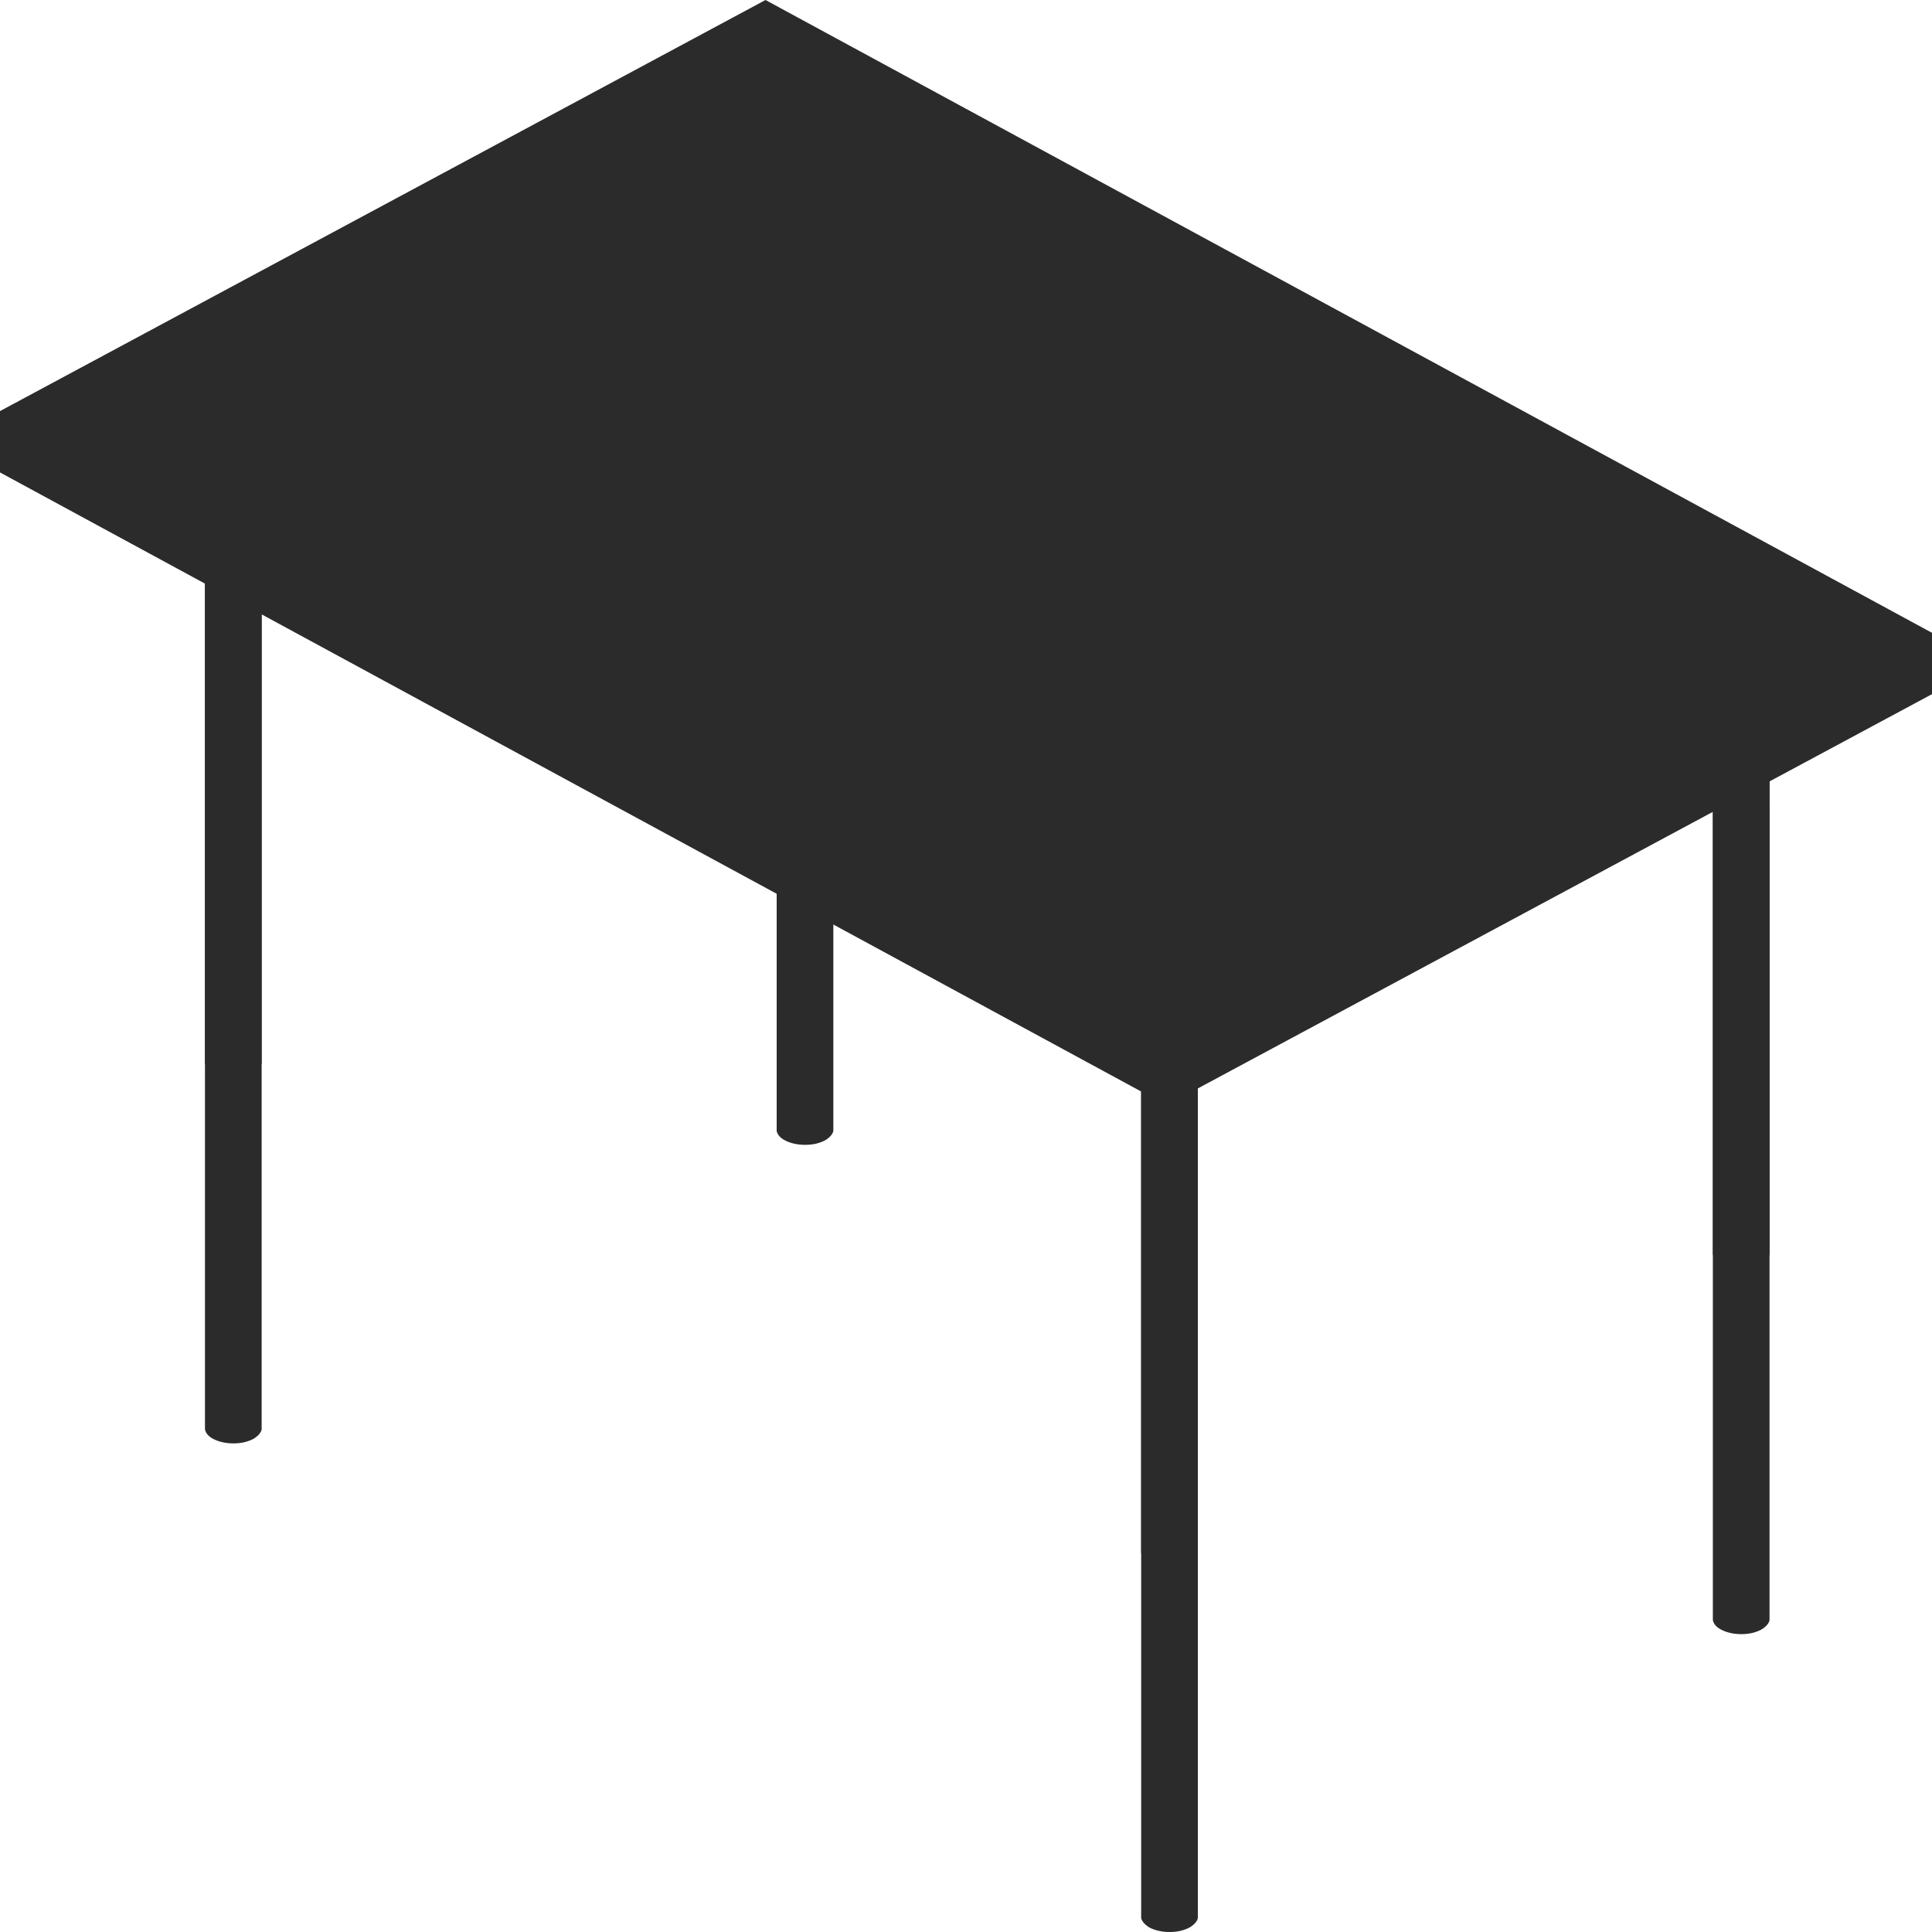<svg id="Layer_1" data-name="Layer 1" xmlns="http://www.w3.org/2000/svg" viewBox="0 0 1024 1024"><defs><style>.cls-1{fill:#2b2b2b;}</style></defs><title>icon-1024-1024</title><path class="cls-1" d="M108.64,197.89v74.65a3.11,3.11,0,0,0,1.19,2.5c3.56,3.93,11.06,5.36,17.78,4.64v-74.3c-6.72,1.07-14.22-.36-17.78-4.64a3.84,3.84,0,0,1-1.19-2.86Z"/><path class="cls-1" d="M134.32,203.25v74.3a10.4,10.4,0,0,0,3.16-2.5,3.68,3.68,0,0,0,1.19-2.5V197.89h0a3.84,3.84,0,0,1-1.19,2.86A10.4,10.4,0,0,1,134.32,203.25Z"/><path class="cls-1" d="M137.48,200.75a3.84,3.84,0,0,0,1.19-2.86h-30a3.84,3.84,0,0,0,1.19,2.86c3.56,3.93,11.06,5.36,17.78,4.64a20.83,20.83,0,0,0,6.72-2.14A10.4,10.4,0,0,0,137.48,200.75Z"/><path class="cls-1" d="M108.64,271.83V757.62h0c.4,1.79,1.58,3.57,4.35,5,4,2.14,9.48,2.86,14.62,2.14a20.83,20.83,0,0,0,6.72-2.14c2.37-1.43,4-3.21,4.35-5h0V272.54a3.11,3.11,0,0,1-1.19,2.5,10.4,10.4,0,0,1-3.16,2.5,12.37,12.37,0,0,1-3.16,1.43,12.58,12.58,0,0,1-3.56.71c-6.72,1.07-14.22-.71-17.78-4.64a3.68,3.68,0,0,1-1.19-2.5Z"/><path class="cls-1" d="M127.6,205.39v74.3a12.58,12.58,0,0,0,3.56-.71,8.29,8.29,0,0,0,3.16-1.43v-74.3A20.83,20.83,0,0,1,127.6,205.39Z"/><path class="cls-1" d="M127.6,279.69V764.41a20.83,20.83,0,0,0,6.72-2.14V277.54a12.37,12.37,0,0,1-3.16,1.43A12.58,12.58,0,0,1,127.6,279.69Z"/><path class="cls-1" d="M127.6,191.82v13.57a20.83,20.83,0,0,0,6.72-2.14V191.82H127.6Z"/><path class="cls-1" d="M108.64,197.89a3.84,3.84,0,0,0,1.19,2.86c3.56,3.93,11.06,5.36,17.78,4.64a20.83,20.83,0,0,0,6.72-2.14,10.4,10.4,0,0,0,3.16-2.5,3.84,3.84,0,0,0,1.19-2.86,5.63,5.63,0,0,0-1.19-3.57,10.4,10.4,0,0,0-3.16-2.5h0c-7.11-3.93-19.36-2.86-24.49,2.5A5.63,5.63,0,0,0,108.64,197.89Z"/><path class="cls-1" d="M604.84,456.86v74.65A3.11,3.11,0,0,0,606,534c3.56,3.93,11.06,5.36,17.78,4.64v-74.3c-6.72,1.07-14.22-.36-17.78-4.64a3.84,3.84,0,0,1-1.19-2.86Z"/><path class="cls-1" d="M630.52,462.22v74.3a10.4,10.4,0,0,0,3.16-2.5,3.68,3.68,0,0,0,1.19-2.5V456.86h0a3.84,3.84,0,0,1-1.19,2.86A10.4,10.4,0,0,1,630.52,462.22Z"/><path class="cls-1" d="M633.68,460.07a3.84,3.84,0,0,0,1.19-2.86h-30a3.84,3.84,0,0,0,1.19,2.86c3.56,3.93,11.06,5.36,17.78,4.64a20.83,20.83,0,0,0,6.72-2.14C631.7,461.5,632.89,460.79,633.68,460.07Z"/><path class="cls-1" d="M604.84,530.8v485.79h0c.4,1.79,2,3.57,4.35,5,4,2.14,9.48,2.86,14.62,2.14a20.83,20.83,0,0,0,6.72-2.14c2.37-1.43,4-3.21,4.35-5h0V531.51a3.11,3.11,0,0,1-1.19,2.5,10.4,10.4,0,0,1-3.16,2.5,12.37,12.37,0,0,1-3.16,1.43,12.58,12.58,0,0,1-3.56.71c-6.72,1.07-14.22-.71-17.78-4.64a3.68,3.68,0,0,1-1.19-2.5Z"/><path class="cls-1" d="M623.8,464.36v74.3a12.58,12.58,0,0,0,3.56-.71,8.29,8.29,0,0,0,3.16-1.43v-74.3A20.84,20.84,0,0,1,623.8,464.36Z"/><path class="cls-1" d="M623.8,538.66v484.72a20.83,20.83,0,0,0,6.72-2.14V536.87a12.37,12.37,0,0,1-3.16,1.43C626.17,538.3,625,538.66,623.8,538.66Z"/><path class="cls-1" d="M623.8,450.79v13.57a20.83,20.83,0,0,0,6.72-2.14V450.79H623.8Z"/><path class="cls-1" d="M604.84,456.86a3.84,3.84,0,0,0,1.19,2.86c3.56,3.93,11.06,5.36,17.78,4.64a20.83,20.83,0,0,0,6.72-2.14,10.4,10.4,0,0,0,3.16-2.5,3.84,3.84,0,0,0,1.19-2.86,5.63,5.63,0,0,0-1.19-3.57,10.4,10.4,0,0,0-3.16-2.5h0c-7.11-3.93-19.36-2.86-24.49,2.5A6.42,6.42,0,0,0,604.84,456.86Z"/><path class="cls-1" d="M411.65,39.65V114.3a3.11,3.11,0,0,0,1.19,2.5c3.56,3.93,11.06,5.36,17.78,4.64V47.15c-6.72,1.07-14.22-.36-17.78-4.64a3.84,3.84,0,0,1-1.19-2.86Z"/><path class="cls-1" d="M437.33,45v74.3a10.4,10.4,0,0,0,3.16-2.5,3.68,3.68,0,0,0,1.19-2.5V39.65h0a3.84,3.84,0,0,1-1.19,2.86A10.4,10.4,0,0,1,437.33,45Z"/><path class="cls-1" d="M440.49,42.51a3.84,3.84,0,0,0,1.19-2.86h-30a3.84,3.84,0,0,0,1.19,2.86c3.56,3.93,11.06,5.36,17.78,4.64A20.83,20.83,0,0,0,437.33,45,10.4,10.4,0,0,0,440.49,42.51Z"/><path class="cls-1" d="M411.65,113.59V599.38h0c.4,1.79,1.58,3.57,4.35,5,4,2.14,9.48,2.86,14.62,2.14a20.83,20.83,0,0,0,6.72-2.14c2.37-1.43,4-3.21,4.35-5h0V114.3a3.11,3.11,0,0,1-1.19,2.5,10.4,10.4,0,0,1-3.16,2.5,12.37,12.37,0,0,1-3.16,1.43,12.58,12.58,0,0,1-3.56.71c-6.72,1.07-14.22-.71-17.78-4.64a3.68,3.68,0,0,1-1.19-2.5S411.65,113.95,411.65,113.59Z"/><path class="cls-1" d="M430.62,47.15v74.3a12.58,12.58,0,0,0,3.56-.71,8.29,8.29,0,0,0,3.16-1.43V45A20.83,20.83,0,0,1,430.62,47.15Z"/><path class="cls-1" d="M430.62,121.45V606.17a20.83,20.83,0,0,0,6.72-2.14V119.3a12.37,12.37,0,0,1-3.16,1.43A12.58,12.58,0,0,1,430.62,121.45Z"/><path class="cls-1" d="M430.62,33.58V47.15A20.83,20.83,0,0,0,437.33,45V33.58h-6.72Z"/><path class="cls-1" d="M411.65,39.65a3.84,3.84,0,0,0,1.19,2.86c3.56,3.93,11.06,5.36,17.78,4.64A20.83,20.83,0,0,0,437.33,45a10.4,10.4,0,0,0,3.16-2.5,3.84,3.84,0,0,0,1.19-2.86,5.63,5.63,0,0,0-1.19-3.57,10.4,10.4,0,0,0-3.16-2.5h0c-7.11-3.93-19.36-2.86-24.49,2.5A6.42,6.42,0,0,0,411.65,39.65Z"/><path class="cls-1" d="M907.85,298.62v74.65a3.11,3.11,0,0,0,1.19,2.5c3.56,3.93,11.06,5.36,17.78,4.64v-74.3c-6.72,1.07-14.22-.71-17.78-4.64a3.84,3.84,0,0,1-1.19-2.86Z"/><path class="cls-1" d="M933.53,304.33v74.3a10.4,10.4,0,0,0,3.16-2.5,3.68,3.68,0,0,0,1.19-2.5v-75h0a3.84,3.84,0,0,1-1.19,2.86A11.52,11.52,0,0,1,933.53,304.33Z"/><path class="cls-1" d="M936.69,301.83a3.84,3.84,0,0,0,1.19-2.86h-30a3.84,3.84,0,0,0,1.19,2.86c3.56,3.93,11.06,5.36,17.78,4.64a20.83,20.83,0,0,0,6.72-2.14A22.06,22.06,0,0,0,936.69,301.83Z"/><path class="cls-1" d="M907.85,372.92V858.71h0c.4,1.79,1.58,3.57,4.35,5,4,2.14,9.48,2.86,14.62,2.14a20.83,20.83,0,0,0,6.72-2.14c2.37-1.43,4-3.21,4.35-5h0V373.63a3.11,3.11,0,0,1-1.19,2.5,10.4,10.4,0,0,1-3.16,2.5,12.37,12.37,0,0,1-3.16,1.43,12.58,12.58,0,0,1-3.56.71c-6.72,1.07-14.22-.71-17.78-4.64a3.68,3.68,0,0,1-1.19-2.5Z"/><path class="cls-1" d="M926.81,306.12v74.3a12.58,12.58,0,0,0,3.56-.71,8.29,8.29,0,0,0,3.16-1.43V304.33A20.47,20.47,0,0,1,926.81,306.12Z"/><path class="cls-1" d="M926.81,380.77V865.49a20.83,20.83,0,0,0,6.72-2.14V378.63a12.37,12.37,0,0,1-3.16,1.43A12.58,12.58,0,0,0,926.81,380.77Z"/><path class="cls-1" d="M926.81,292.55v13.57a20.83,20.83,0,0,0,6.72-2.14V292.55h-6.72Z"/><path class="cls-1" d="M907.85,298.62a3.84,3.84,0,0,0,1.19,2.86c3.56,3.93,11.06,5.36,17.78,4.64a20.83,20.83,0,0,0,6.72-2.14,10.4,10.4,0,0,0,3.16-2.5,3.84,3.84,0,0,0,1.19-2.86,5.63,5.63,0,0,0-1.19-3.57,10.4,10.4,0,0,0-3.16-2.5h0c-7.11-3.93-19.36-2.86-24.49,2.5A6.42,6.42,0,0,0,907.85,298.62Z"/><path class="cls-1" d="M108.64,249.68v74.65a3.11,3.11,0,0,0,1.19,2.5c3.56,3.93,11.06,5.36,17.78,4.64v-74.3c-6.72,1.07-14.22-.36-17.78-4.64a3.84,3.84,0,0,1-1.19-2.86Z"/><path class="cls-1" d="M134.32,255v74.3a10.4,10.4,0,0,0,3.16-2.5,3.68,3.68,0,0,0,1.19-2.5V249.68h0a3.84,3.84,0,0,1-1.19,2.86A10.4,10.4,0,0,1,134.32,255Z"/><path class="cls-1" d="M137.48,252.9a3.84,3.84,0,0,0,1.19-2.86h-30a3.84,3.84,0,0,0,1.19,2.86c3.56,3.93,11.06,5.36,17.78,4.64a20.83,20.83,0,0,0,6.72-2.14C135.51,254.33,136.69,253.61,137.48,252.9Z"/><path class="cls-1" d="M108.64,323.62v240h0c.4,1.79,1.58,3.57,4.35,5,4,2.14,9.48,2.86,14.62,2.14a20.83,20.83,0,0,0,6.72-2.14c2.37-1.43,4-3.21,4.35-5h0V324.34a3.11,3.11,0,0,1-1.19,2.5,10.4,10.4,0,0,1-3.16,2.5,12.37,12.37,0,0,1-3.16,1.43,12.58,12.58,0,0,1-3.56.71c-6.72,1.07-14.22-.71-17.78-4.64a3.68,3.68,0,0,1-1.19-2.5Z"/><path class="cls-1" d="M127.6,257.18v74.3a12.58,12.58,0,0,0,3.56-.71,8.29,8.29,0,0,0,3.16-1.43V255A20.83,20.83,0,0,1,127.6,257.18Z"/><path class="cls-1" d="M127.6,331.84v239a20.83,20.83,0,0,0,6.72-2.14v-239a12.37,12.37,0,0,1-3.16,1.43A12.58,12.58,0,0,0,127.6,331.84Z"/><path class="cls-1" d="M127.6,243.61v13.57a20.83,20.83,0,0,0,6.72-2.14V243.61H127.6Z"/><path class="cls-1" d="M108.64,249.68a3.84,3.84,0,0,0,1.19,2.86c3.56,3.93,11.06,5.36,17.78,4.64a20.83,20.83,0,0,0,6.72-2.14,10.4,10.4,0,0,0,3.16-2.5,3.84,3.84,0,0,0,1.19-2.86,5.63,5.63,0,0,0-1.19-3.57,10.4,10.4,0,0,0-3.16-2.5h0c-7.11-3.93-19.36-2.86-24.49,2.5A6.42,6.42,0,0,0,108.64,249.68Z"/><path class="cls-1" d="M604.84,509v74.65a3.11,3.11,0,0,0,1.19,2.5c3.56,3.93,11.06,5.36,17.78,4.64v-74.3c-6.72,1.07-14.22-.36-17.78-4.64a5.37,5.37,0,0,1-1.19-2.86Z"/><path class="cls-1" d="M630.52,514.37v74.3a10.4,10.4,0,0,0,3.16-2.5,3.68,3.68,0,0,0,1.19-2.5V509h0a3.84,3.84,0,0,1-1.19,2.86A22.07,22.07,0,0,1,630.52,514.37Z"/><path class="cls-1" d="M633.68,511.87a3.84,3.84,0,0,0,1.19-2.86h-30a3.84,3.84,0,0,0,1.19,2.86c3.56,3.93,11.06,5.36,17.78,4.64a20.83,20.83,0,0,0,6.72-2.14A22.06,22.06,0,0,0,633.68,511.87Z"/><path class="cls-1" d="M604.84,582.95V823h0c.4,1.79,2,3.57,4.35,5,4,2.14,9.48,2.86,14.62,2.14a20.83,20.83,0,0,0,6.72-2.14c2.37-1.43,4-3.21,4.35-5h0V583.66a3.11,3.11,0,0,1-1.19,2.5,10.4,10.4,0,0,1-3.16,2.5,12.37,12.37,0,0,1-3.16,1.43,12.58,12.58,0,0,1-3.56.71c-6.72,1.07-14.22-.71-17.78-4.64a3.68,3.68,0,0,1-1.19-2.5Z"/><path class="cls-1" d="M623.8,516.15v74.3a12.58,12.58,0,0,0,3.56-.71,8.29,8.29,0,0,0,3.16-1.43V514.37A20.47,20.47,0,0,1,623.8,516.15Z"/><path class="cls-1" d="M623.8,590.81v239a20.83,20.83,0,0,0,6.72-2.14v-239a12.37,12.37,0,0,1-3.16,1.43C626.17,590.45,625,590.45,623.8,590.81Z"/><path class="cls-1" d="M623.8,502.58v13.57a20.83,20.83,0,0,0,6.72-2.14V502.58H623.8Z"/><path class="cls-1" d="M604.84,509a3.84,3.84,0,0,0,1.19,2.86c3.56,3.93,11.06,5.36,17.78,4.64a20.83,20.83,0,0,0,6.72-2.14,10.4,10.4,0,0,0,3.16-2.5,3.84,3.84,0,0,0,1.19-2.86,5.63,5.63,0,0,0-1.19-3.57,10.4,10.4,0,0,0-3.16-2.5h0c-7.11-3.93-19.36-2.86-24.49,2.5A5,5,0,0,0,604.84,509Z"/><path class="cls-1" d="M411.65,91.44V166.1a3.11,3.11,0,0,0,1.19,2.5c3.56,3.93,11.06,5.36,17.78,4.64V98.94c-6.72,1.07-14.22-.71-17.78-4.64a3.84,3.84,0,0,1-1.19-2.86Z"/><path class="cls-1" d="M437.33,97.16v74.3a10.4,10.4,0,0,0,3.16-2.5,3.68,3.68,0,0,0,1.19-2.5v-75h0a3.84,3.84,0,0,1-1.19,2.86A11.52,11.52,0,0,1,437.33,97.16Z"/><path class="cls-1" d="M440.49,94.66a3.84,3.84,0,0,0,1.19-2.86h-30a3.84,3.84,0,0,0,1.19,2.86c3.56,3.93,11.06,5.36,17.78,4.64a20.83,20.83,0,0,0,6.72-2.14A22.06,22.06,0,0,0,440.49,94.66Z"/><path class="cls-1" d="M411.65,165.74v240h0c.4,1.79,1.58,3.57,4.35,5,4,2.14,9.48,2.86,14.62,2.14a20.83,20.83,0,0,0,6.72-2.14c2.37-1.43,4-3.21,4.35-5h0V166.45a3.11,3.11,0,0,1-1.19,2.5,10.4,10.4,0,0,1-3.16,2.5,12.37,12.37,0,0,1-3.16,1.43,12.58,12.58,0,0,1-3.56.71c-6.72,1.07-14.22-.71-17.78-4.64a3.68,3.68,0,0,1-1.19-2.5C411.65,166.1,411.65,165.74,411.65,165.74Z"/><path class="cls-1" d="M430.62,98.94v74.3a12.58,12.58,0,0,0,3.56-.71,8.29,8.29,0,0,0,3.16-1.43V97.16A20.47,20.47,0,0,1,430.62,98.94Z"/><path class="cls-1" d="M430.62,173.6v239a20.83,20.83,0,0,0,6.72-2.14v-239a12.37,12.37,0,0,1-3.16,1.43C433,173.24,431.8,173.24,430.62,173.6Z"/><path class="cls-1" d="M430.62,85.37V98.94a20.83,20.83,0,0,0,6.72-2.14V85.37h-6.72Z"/><path class="cls-1" d="M411.65,91.44a3.84,3.84,0,0,0,1.19,2.86c3.56,3.93,11.06,5.36,17.78,4.64a20.83,20.83,0,0,0,6.72-2.14,10.4,10.4,0,0,0,3.16-2.5,3.84,3.84,0,0,0,1.19-2.86,5.63,5.63,0,0,0-1.19-3.57,10.4,10.4,0,0,0-3.16-2.5h0c-7.11-3.93-19.36-2.86-24.49,2.5A6.42,6.42,0,0,0,411.65,91.44Z"/><path class="cls-1" d="M907.85,350.77v74.65a3.11,3.11,0,0,0,1.19,2.5c3.56,3.93,11.06,5.36,17.78,4.64v-74.3c-6.72,1.07-14.22-.36-17.78-4.64a3.84,3.84,0,0,1-1.19-2.86Z"/><path class="cls-1" d="M933.53,356.13v74.3a10.4,10.4,0,0,0,3.16-2.5,3.68,3.68,0,0,0,1.19-2.5V350.77h0a3.84,3.84,0,0,1-1.19,2.86A10.4,10.4,0,0,1,933.53,356.13Z"/><path class="cls-1" d="M936.69,353.63a3.84,3.84,0,0,0,1.19-2.86h-30a3.84,3.84,0,0,0,1.19,2.86c3.56,3.93,11.06,5.36,17.78,4.64a20.83,20.83,0,0,0,6.72-2.14A10.4,10.4,0,0,0,936.69,353.63Z"/><path class="cls-1" d="M907.85,424.71v240h0c.4,1.79,1.58,3.57,4.35,5,4,2.14,9.48,2.86,14.62,2.14a20.83,20.83,0,0,0,6.72-2.14c2.37-1.43,4-3.21,4.35-5h0V425.42a3.11,3.11,0,0,1-1.19,2.5,10.4,10.4,0,0,1-3.16,2.5,12.37,12.37,0,0,1-3.16,1.43,12.58,12.58,0,0,1-3.56.71c-6.72,1.07-14.22-.71-17.78-4.64a3.68,3.68,0,0,1-1.19-2.5Z"/><path class="cls-1" d="M926.81,358.27v74.3a12.58,12.58,0,0,0,3.56-.71,8.29,8.29,0,0,0,3.16-1.43v-74.3A20.83,20.83,0,0,1,926.81,358.27Z"/><path class="cls-1" d="M926.81,432.57v239a20.83,20.83,0,0,0,6.72-2.14v-239a12.37,12.37,0,0,1-3.16,1.43A12.58,12.58,0,0,1,926.81,432.57Z"/><path class="cls-1" d="M926.81,344.7v13.57a20.83,20.83,0,0,0,6.72-2.14V344.7h-6.72Z"/><path class="cls-1" d="M907.85,350.77a3.84,3.84,0,0,0,1.19,2.86c3.56,3.93,11.06,5.36,17.78,4.64a20.83,20.83,0,0,0,6.72-2.14,10.4,10.4,0,0,0,3.16-2.5,3.84,3.84,0,0,0,1.19-2.86,5.63,5.63,0,0,0-1.19-3.57,10.4,10.4,0,0,0-3.16-2.5h0c-7.11-3.93-19.36-2.86-24.49,2.5A5,5,0,0,0,907.85,350.77Z"/><polygon class="cls-1" points="618.27 585.81 0 250.4 0 217.89 1024 335.41 1024 367.92 618.27 585.81"/><polygon class="cls-1" points="618.27 553.3 0 217.89 405.73 0 1024 335.41 618.27 553.3"/></svg>